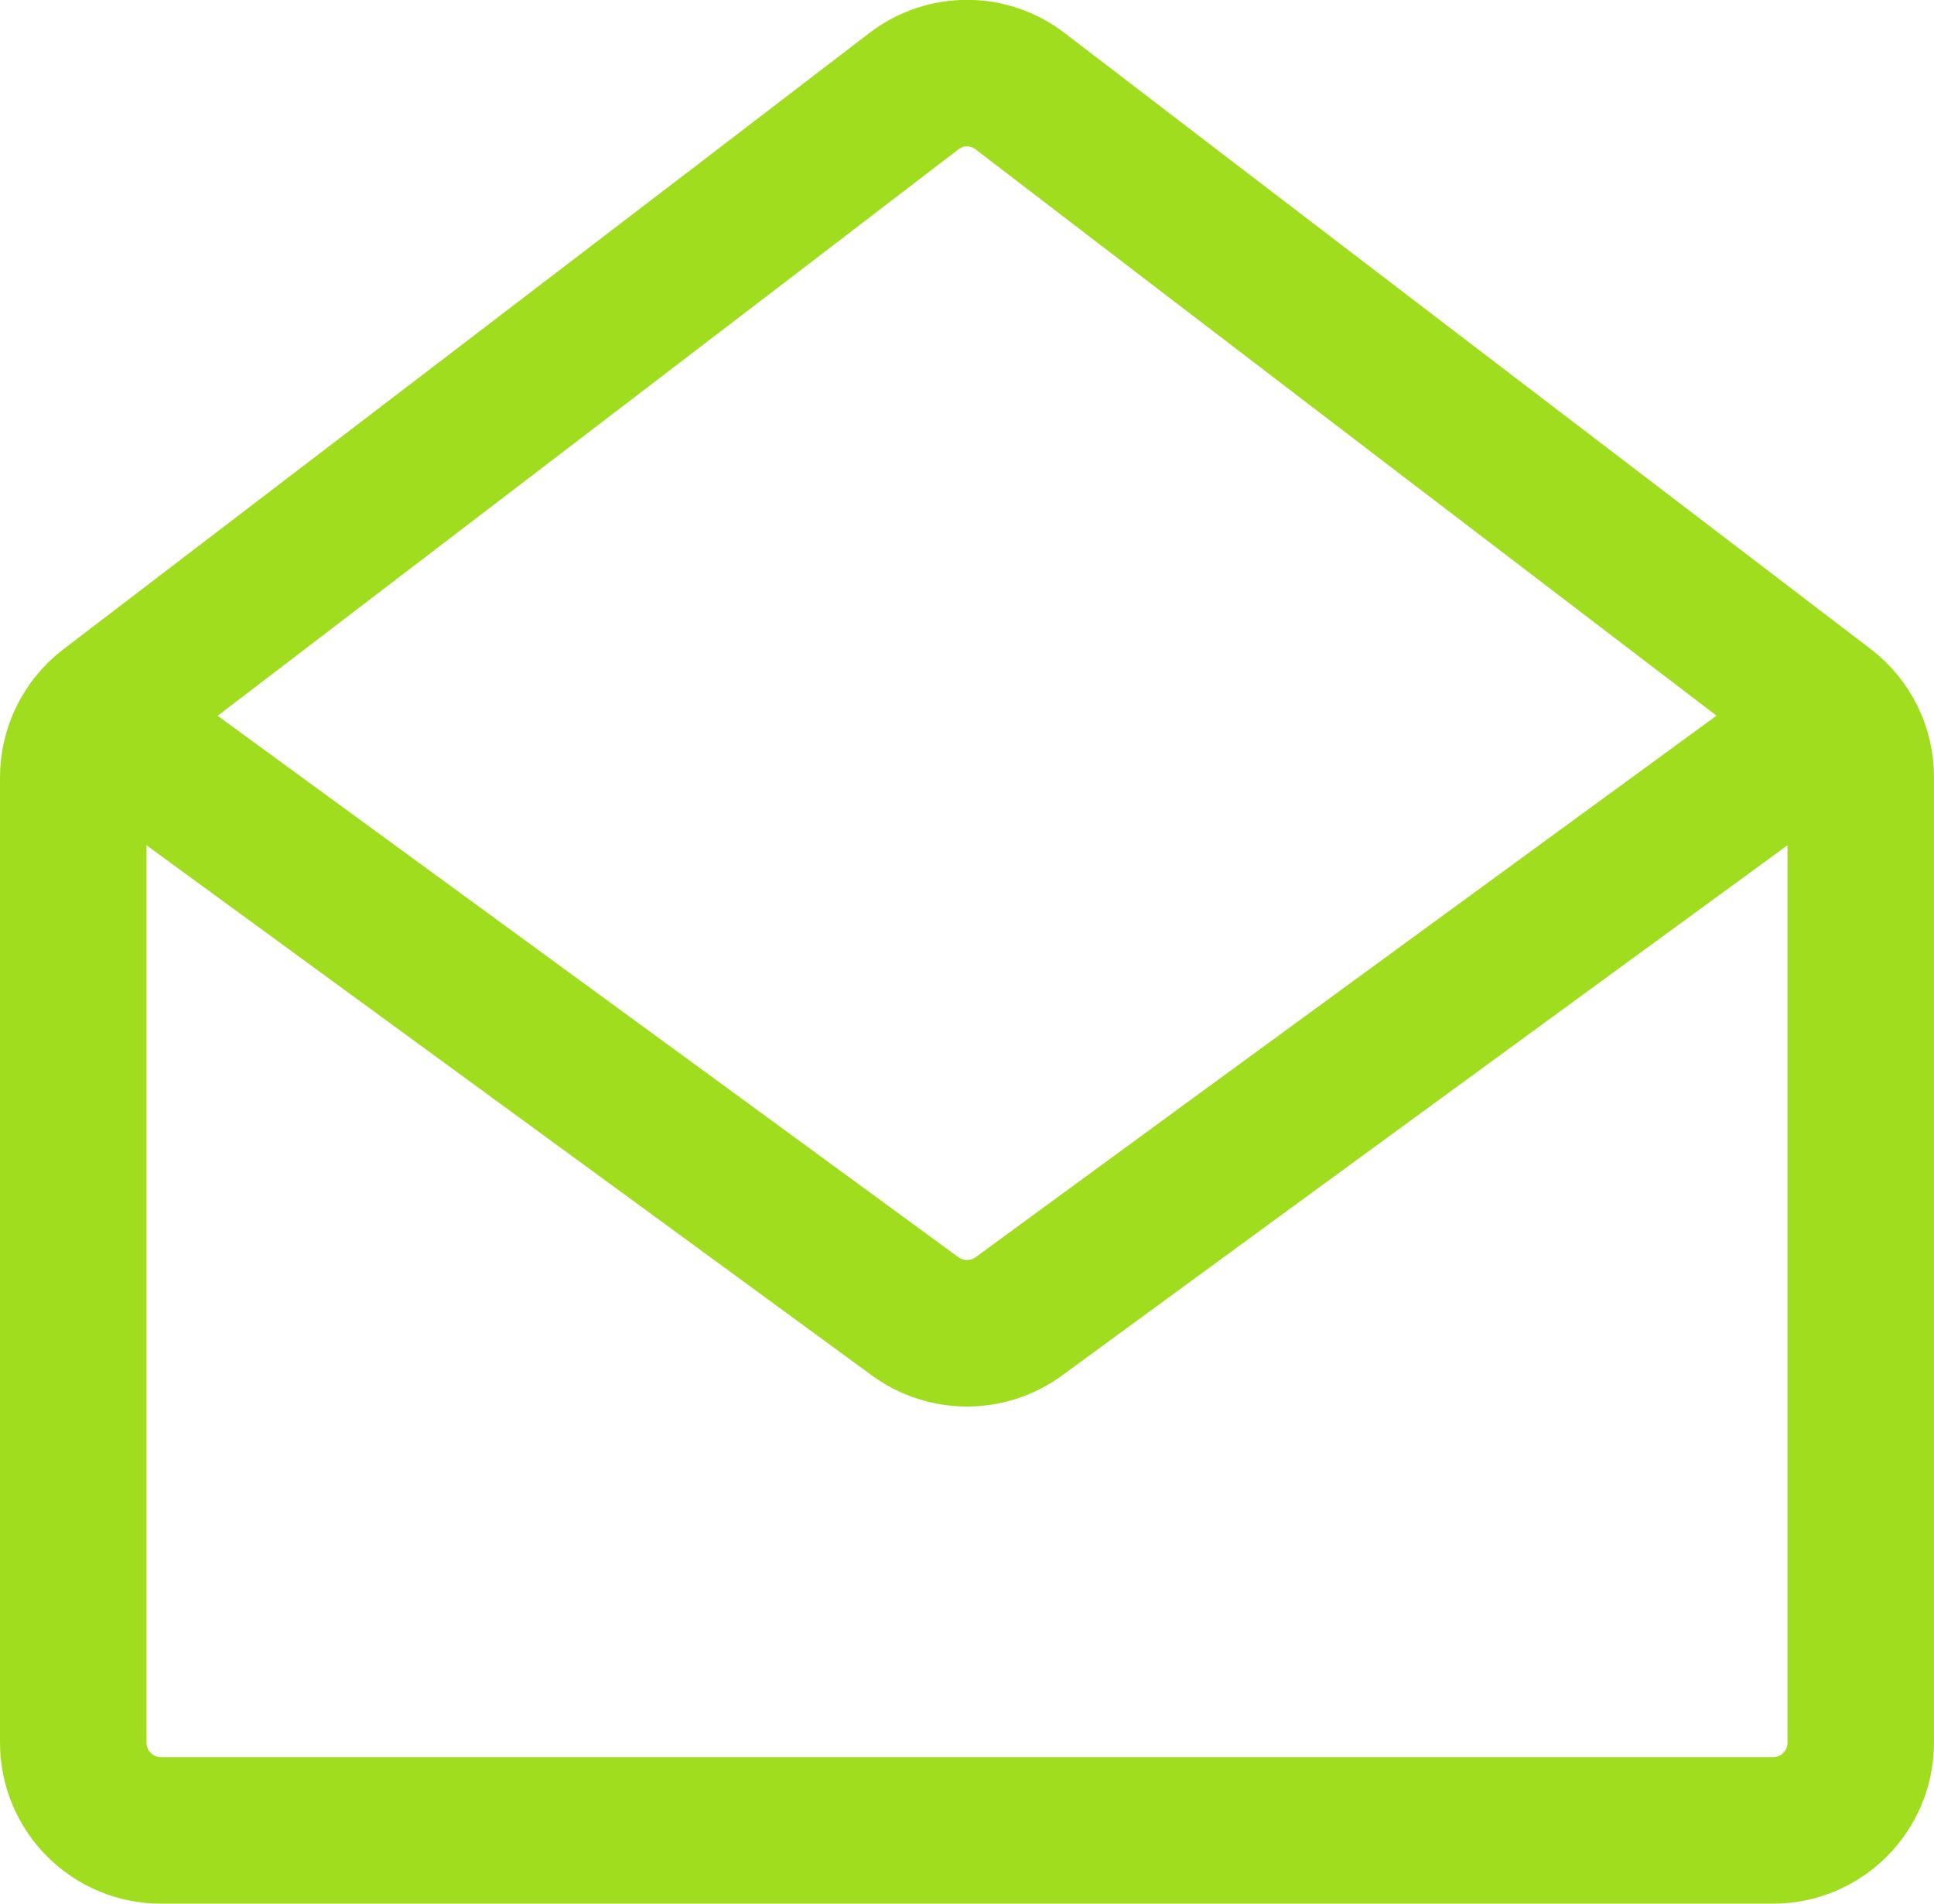 <?xml version="1.0" encoding="UTF-8"?> <svg xmlns="http://www.w3.org/2000/svg" id="uuid-ee996ecc-a4d6-4fd9-b1f6-fdf9a564c47e" data-name="Layer 2" width="66" height="64.97" viewBox="0 0 66 64.97"><g id="uuid-adaee5e0-1251-485f-bc59-c6b85ef4f054" data-name="Layer 1"><g id="uuid-d675c379-c6b5-4151-8503-8170e4bdd63a" data-name="Mail opened"><g><path d="M62.75,24.47s-21.56,15.74-27.97,20.44c-1.06.78-2.5.78-3.56,0C24.81,40.21,3.25,24.47,3.25,24.47" style="fill: none; stroke: #a1dd1f; stroke-miterlimit: 10; stroke-width: 5px;"></path><path d="M2.5,53.39v-26.86c0-.93.43-1.81,1.17-2.38C8.34,20.58,25.59,7.41,31.19,3.11c1.07-.82,2.55-.82,3.62,0,5.6,4.3,22.85,17.47,27.52,21.03.74.57,1.17,1.44,1.17,2.38v32.94c0,1.66-1.34,3-3,3H5.5c-1.66,0-3-1.34-3-3v-6.09Z" style="fill: none; stroke: #a1dd1f; stroke-miterlimit: 10; stroke-width: 5px;"></path></g></g></g></svg> 